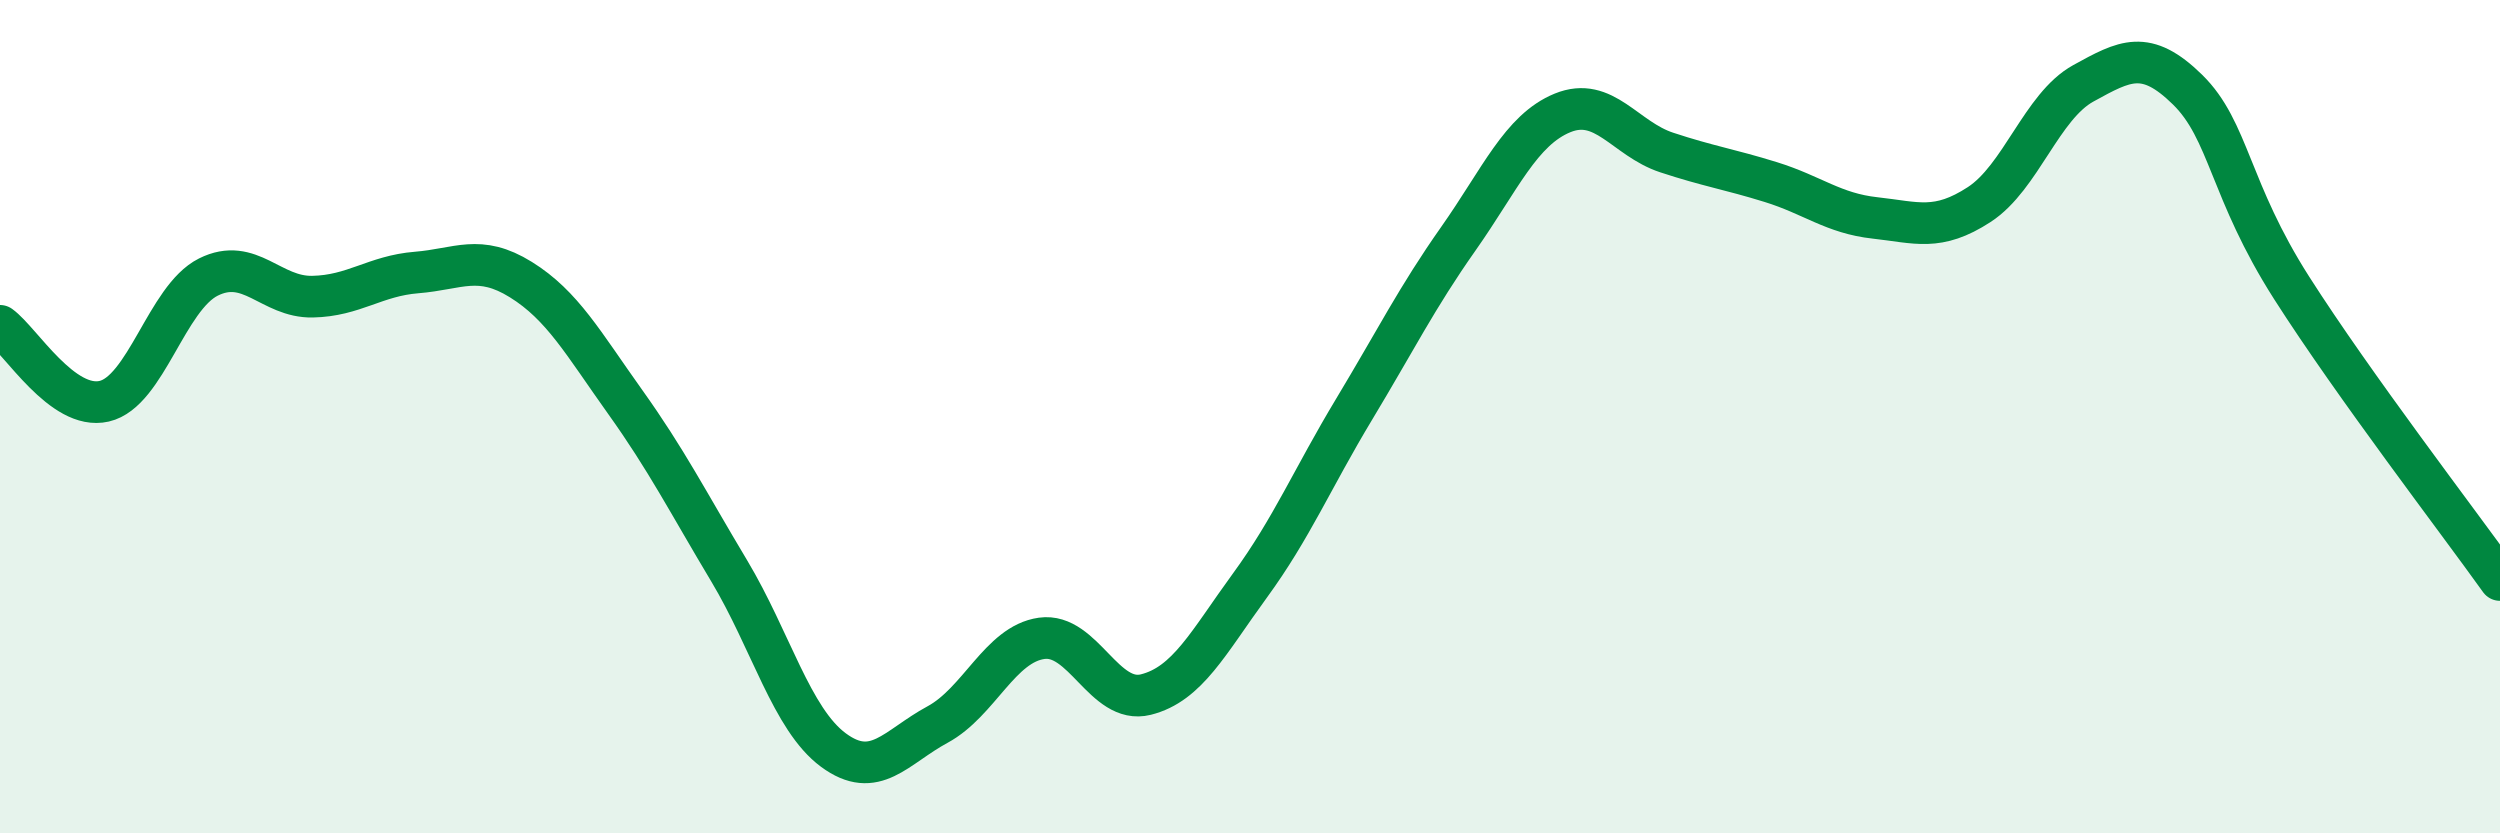 
    <svg width="60" height="20" viewBox="0 0 60 20" xmlns="http://www.w3.org/2000/svg">
      <path
        d="M 0,7.82 C 0.5,8.18 1.5,9.86 2.5,9.63 C 3.5,9.4 4,7.15 5,6.65 C 6,6.15 6.5,7.14 7.5,7.12 C 8.5,7.1 9,6.62 10,6.54 C 11,6.46 11.5,6.09 12.5,6.71 C 13.5,7.33 14,8.24 15,9.64 C 16,11.04 16.5,12.03 17.5,13.7 C 18.5,15.37 19,17.26 20,18 C 21,18.74 21.5,17.93 22.5,17.39 C 23.5,16.85 24,15.46 25,15.32 C 26,15.18 26.5,16.92 27.5,16.67 C 28.5,16.42 29,15.42 30,14.05 C 31,12.68 31.5,11.48 32.5,9.82 C 33.5,8.16 34,7.15 35,5.73 C 36,4.31 36.5,3.12 37.5,2.71 C 38.5,2.3 39,3.33 40,3.66 C 41,3.99 41.5,4.06 42.5,4.37 C 43.5,4.68 44,5.12 45,5.23 C 46,5.34 46.5,5.56 47.5,4.91 C 48.5,4.26 49,2.55 50,2 C 51,1.45 51.5,1.17 52.5,2.15 C 53.5,3.13 53.5,4.56 55,6.91 C 56.5,9.26 59,12.52 60,13.92L60 20L0 20Z"
        fill="#008740"
        opacity="0.1"
        stroke-linecap="round"
        stroke-linejoin="round"
      />
      <path
        d="M 0,7.82 C 0.5,8.18 1.5,9.86 2.5,9.63 C 3.5,9.4 4,7.15 5,6.65 C 6,6.15 6.5,7.14 7.5,7.12 C 8.5,7.1 9,6.62 10,6.54 C 11,6.46 11.5,6.09 12.5,6.71 C 13.5,7.33 14,8.24 15,9.64 C 16,11.04 16.5,12.03 17.5,13.7 C 18.5,15.37 19,17.26 20,18 C 21,18.74 21.5,17.93 22.5,17.39 C 23.5,16.85 24,15.46 25,15.32 C 26,15.18 26.5,16.92 27.5,16.67 C 28.5,16.42 29,15.42 30,14.05 C 31,12.68 31.5,11.48 32.5,9.82 C 33.5,8.16 34,7.15 35,5.73 C 36,4.31 36.5,3.12 37.5,2.71 C 38.5,2.3 39,3.33 40,3.66 C 41,3.99 41.5,4.06 42.5,4.37 C 43.5,4.68 44,5.12 45,5.23 C 46,5.34 46.5,5.56 47.5,4.91 C 48.5,4.26 49,2.55 50,2 C 51,1.45 51.5,1.17 52.5,2.15 C 53.5,3.13 53.5,4.56 55,6.91 C 56.5,9.26 59,12.52 60,13.92"
        stroke="#008740"
        stroke-width="1"
        fill="none"
        stroke-linecap="round"
        stroke-linejoin="round"
      />
    </svg>
  